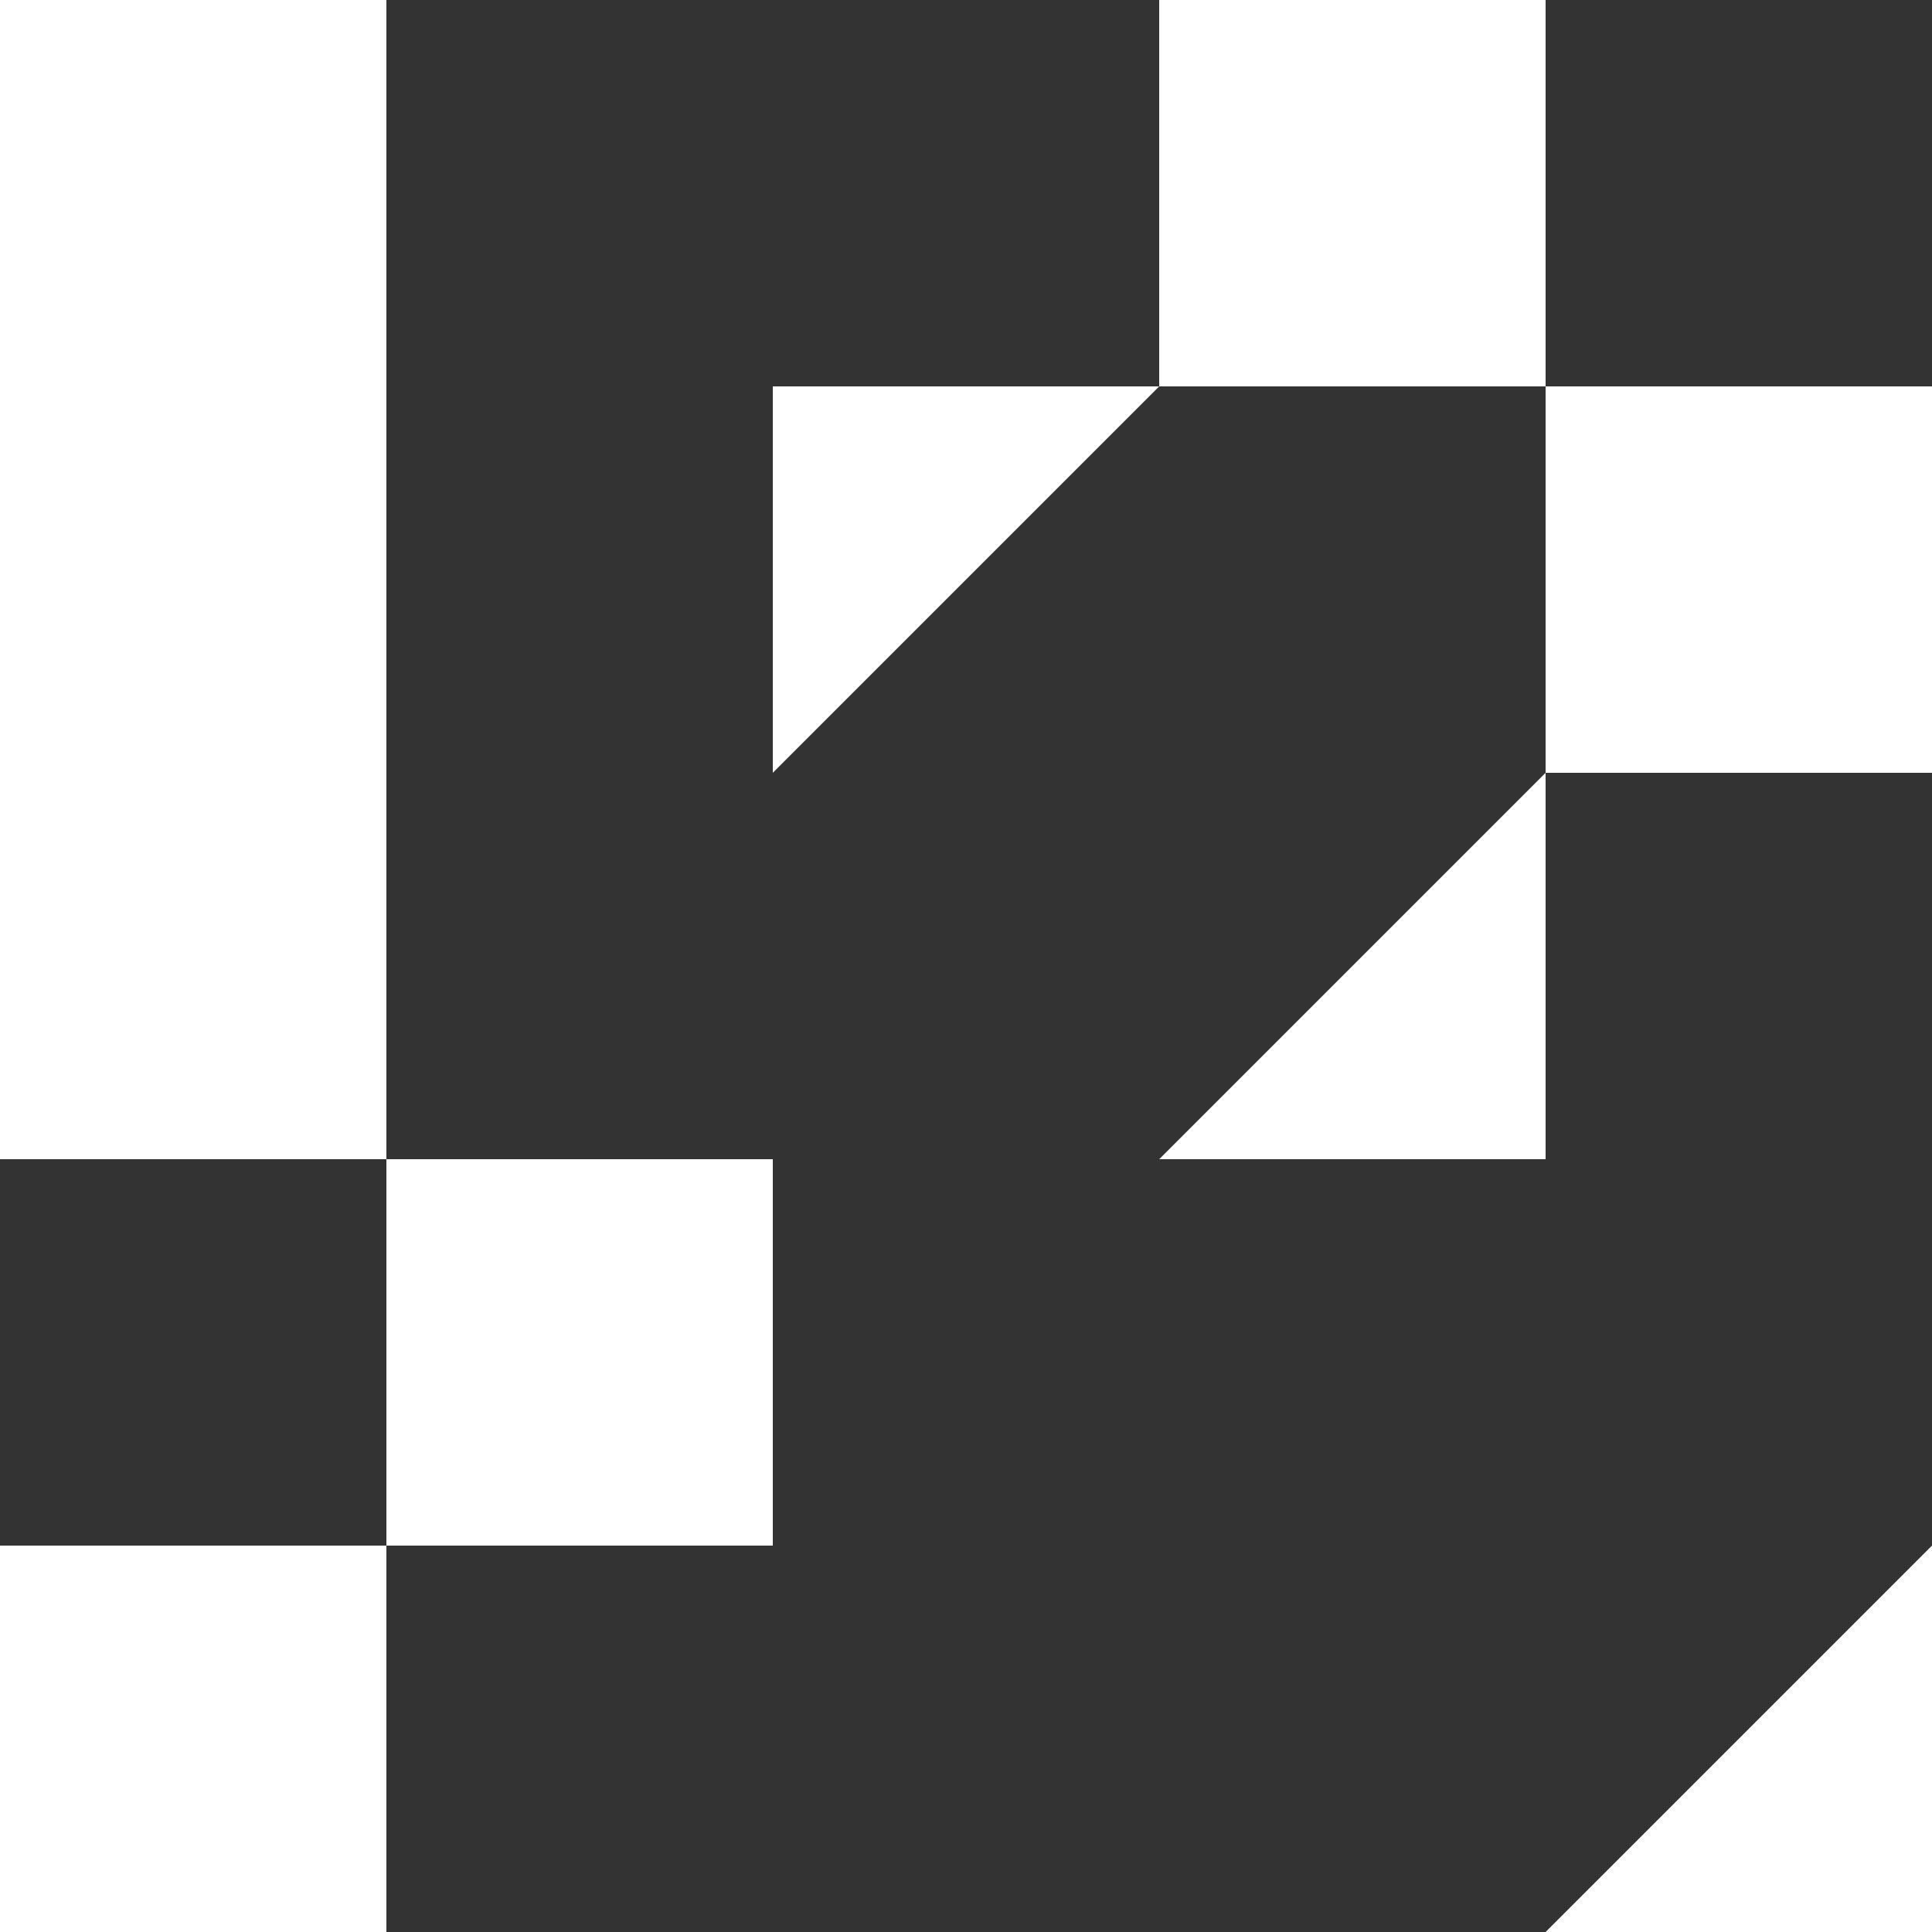 <svg width="760" height="760" viewBox="0 0 760 760" fill="none" xmlns="http://www.w3.org/2000/svg">
          <rect x="0" y="0" width="760" height="760" fill="#333333" stroke="none"/>
          <rect width="152" height="152" fill="white"/>
          <rect y="152" width="152" height="152" fill="white"/>
          <rect y="304" width="152" height="152" fill="white"/>
          <rect y="608" width="152" height="152" fill="white"/>
          <rect x="152" y="456" width="152" height="152" fill="white"/>
          <rect x="608" y="152" width="152" height="152" fill="white"/>
          <rect x="456" width="152" height="152" fill="white"/>
          <path d="M304 304L304 152L456 152L304 304Z" fill="white"/>
          <path d="M608 304L608 456L456 456L608 304Z" fill="white"/>
          <path d="M760 608L760 760L608 760L760 608Z" fill="white"/>
        </svg>
